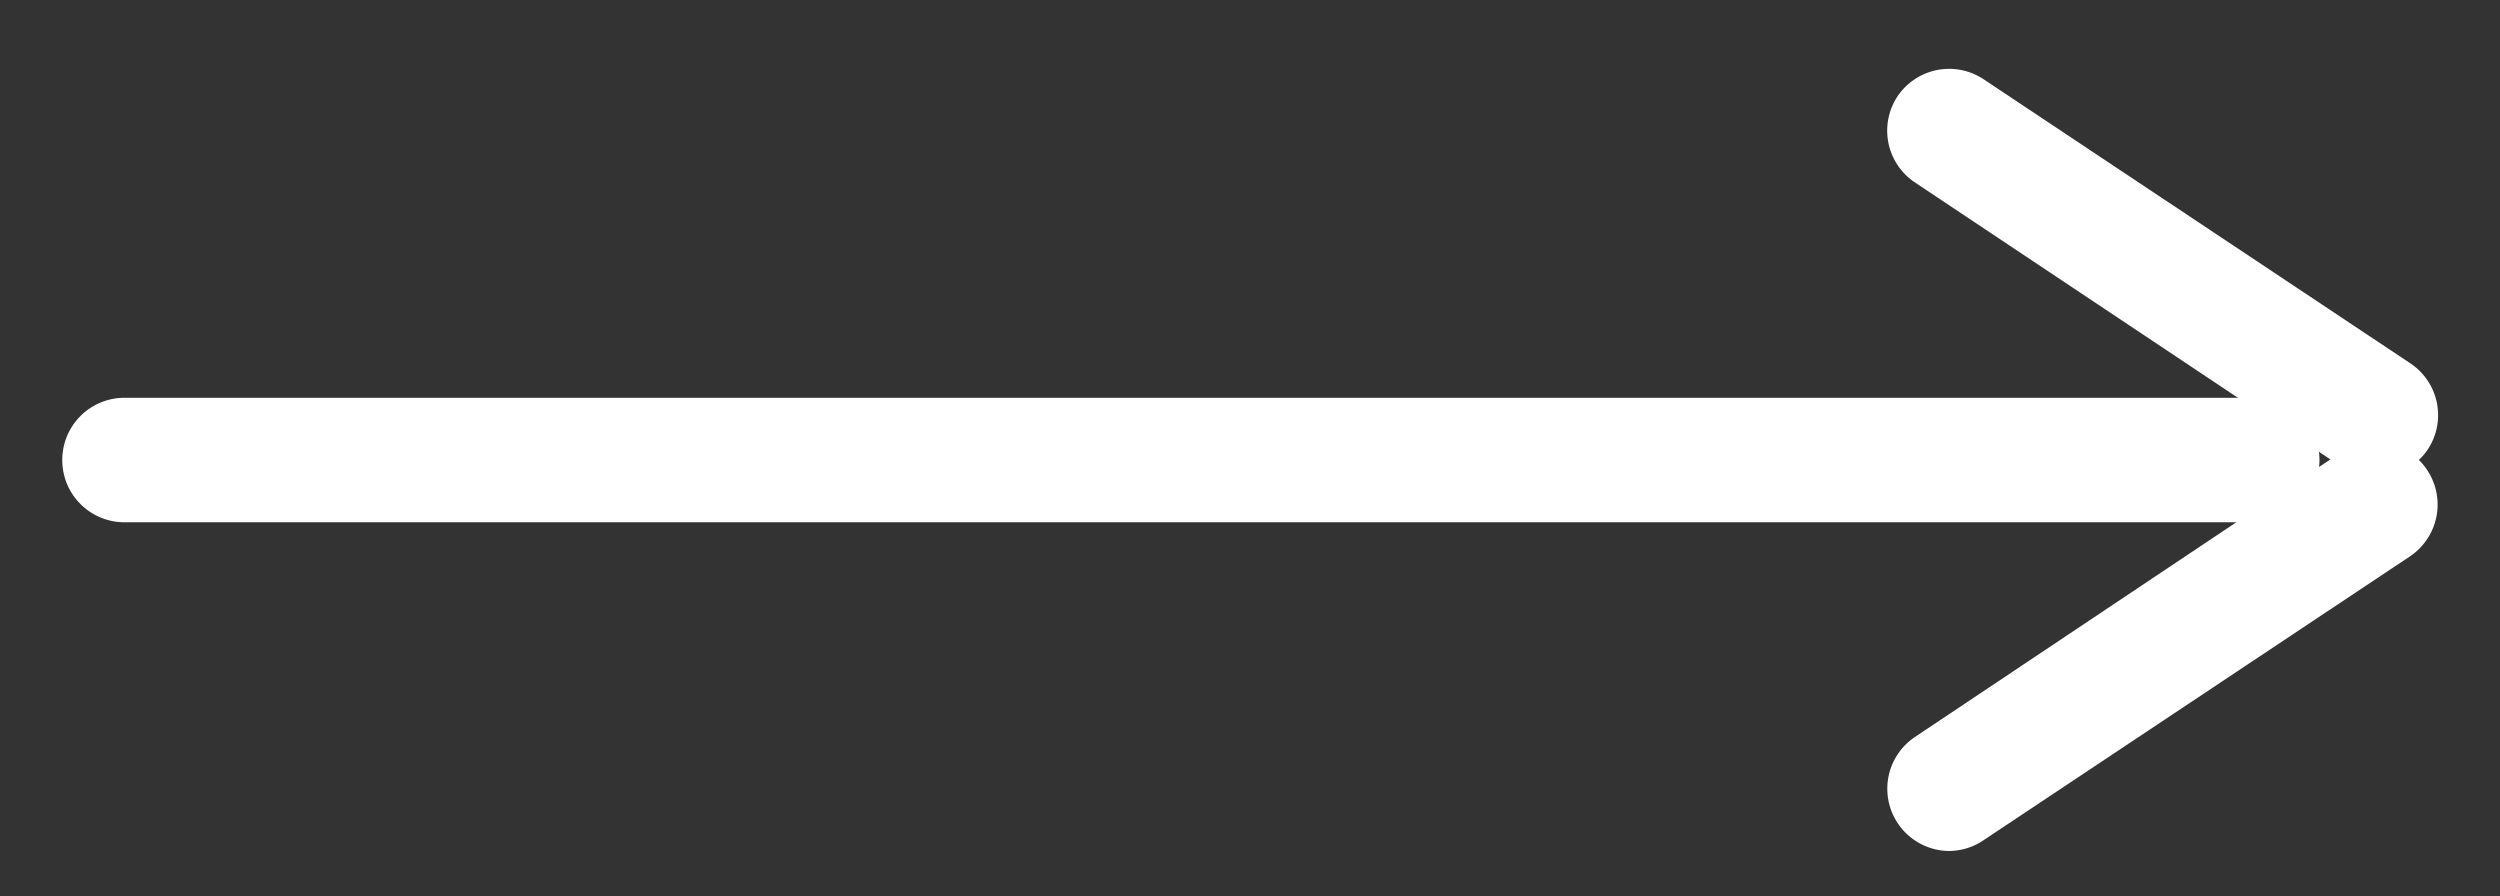 <svg id="Layer_1" data-name="Layer 1" xmlns="http://www.w3.org/2000/svg" viewBox="0 0 40.16 14.4"><rect x="0" y="0" width="40.16" height="14.4" fill="#333333" stroke="none"/><defs><style>.cls-1{fill:#fff;}</style></defs><path class="cls-1" d="M36.26,8.39H2a1,1,0,0,1,0-2H36.26a1,1,0,0,1,0,2Z"/><path class="cls-1" d="M38.16,7.66a1,1,0,0,1-.56-.17L30.76,2.93a1,1,0,0,1-.28-1.38,1,1,0,0,1,1.38-.28l6.85,4.56A1,1,0,0,1,39,7.22,1,1,0,0,1,38.16,7.66Z"/><path class="cls-1" d="M31.31,13.67a1,1,0,0,1-.55-1.83L37.6,7.27a1,1,0,0,1,1.11,1.67L31.86,13.5A1,1,0,0,1,31.31,13.67Z"/></svg>